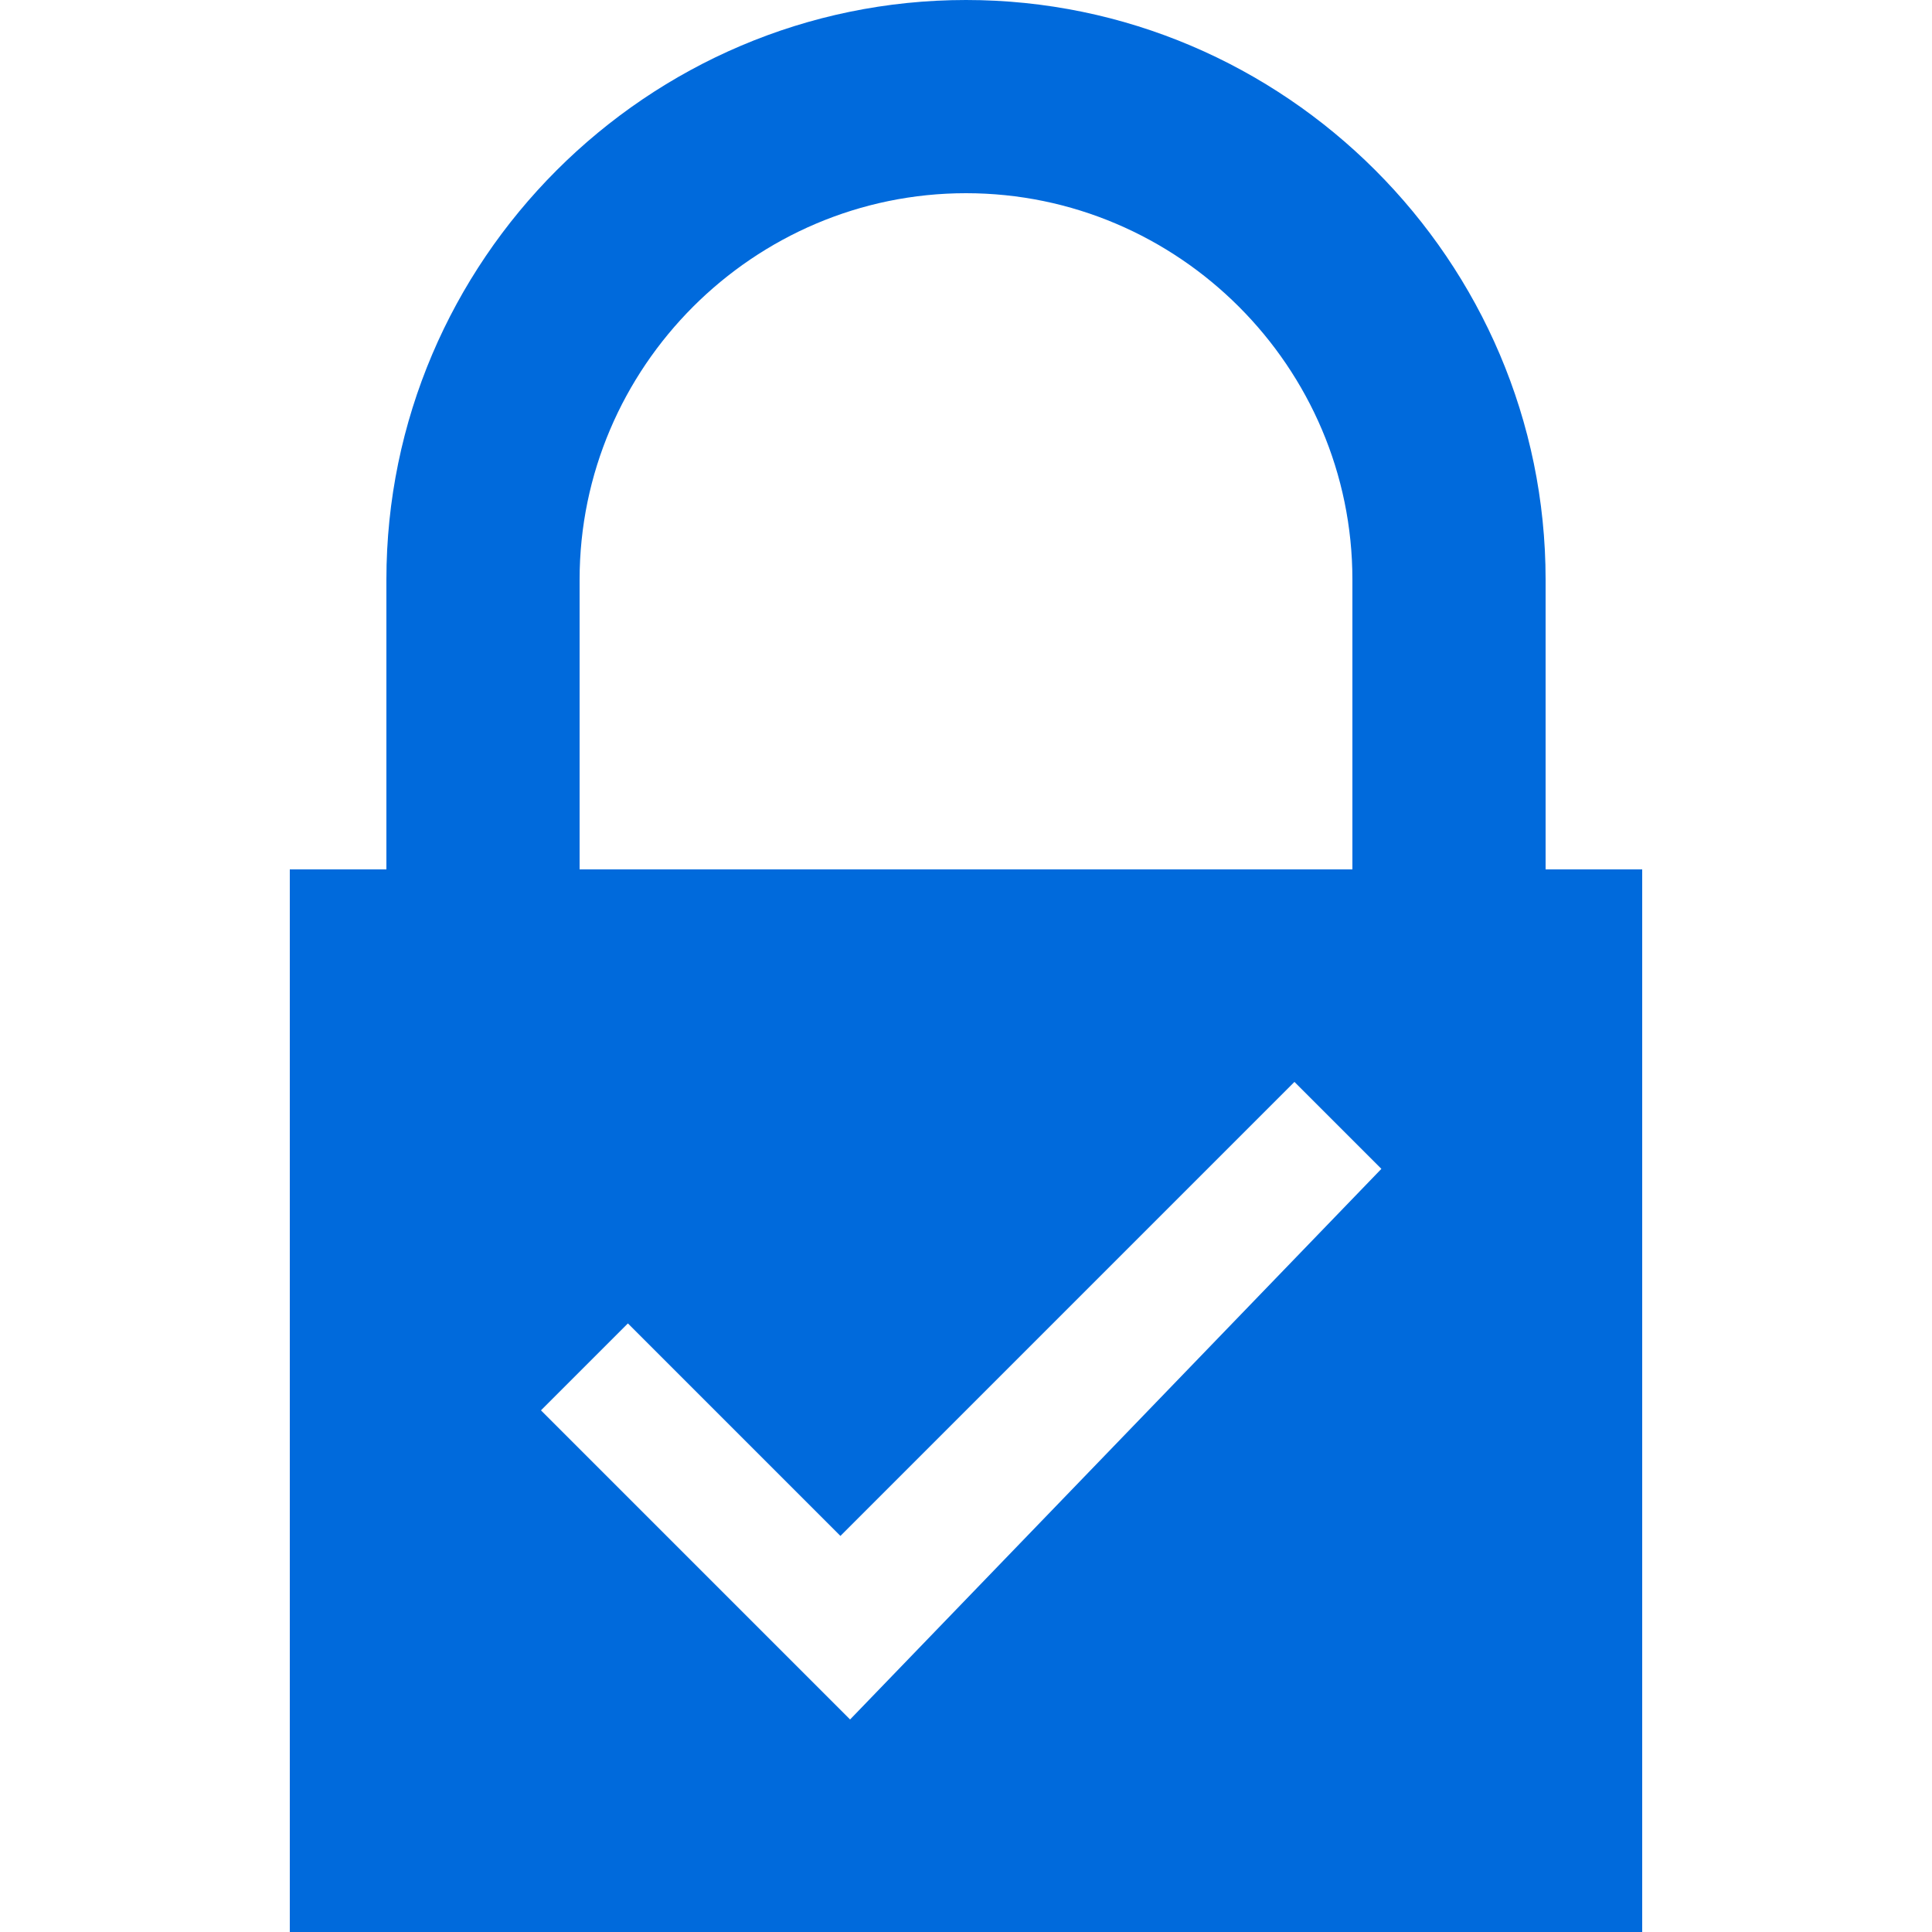 <svg xmlns="http://www.w3.org/2000/svg" width="20" height="20"><path fill="#006adc" d="M16 9V6c0-3.3-2.7-6-6-6S4 2.7 4 6v3H3v11h14V9zM6 6c0-2.2 1.8-4 4-4s4 1.8 4 4v3H6zm2.8 11.8-3.2-3.2.9-.9 2.2 2.2 4.7-4.7.9.9z"/></svg>
